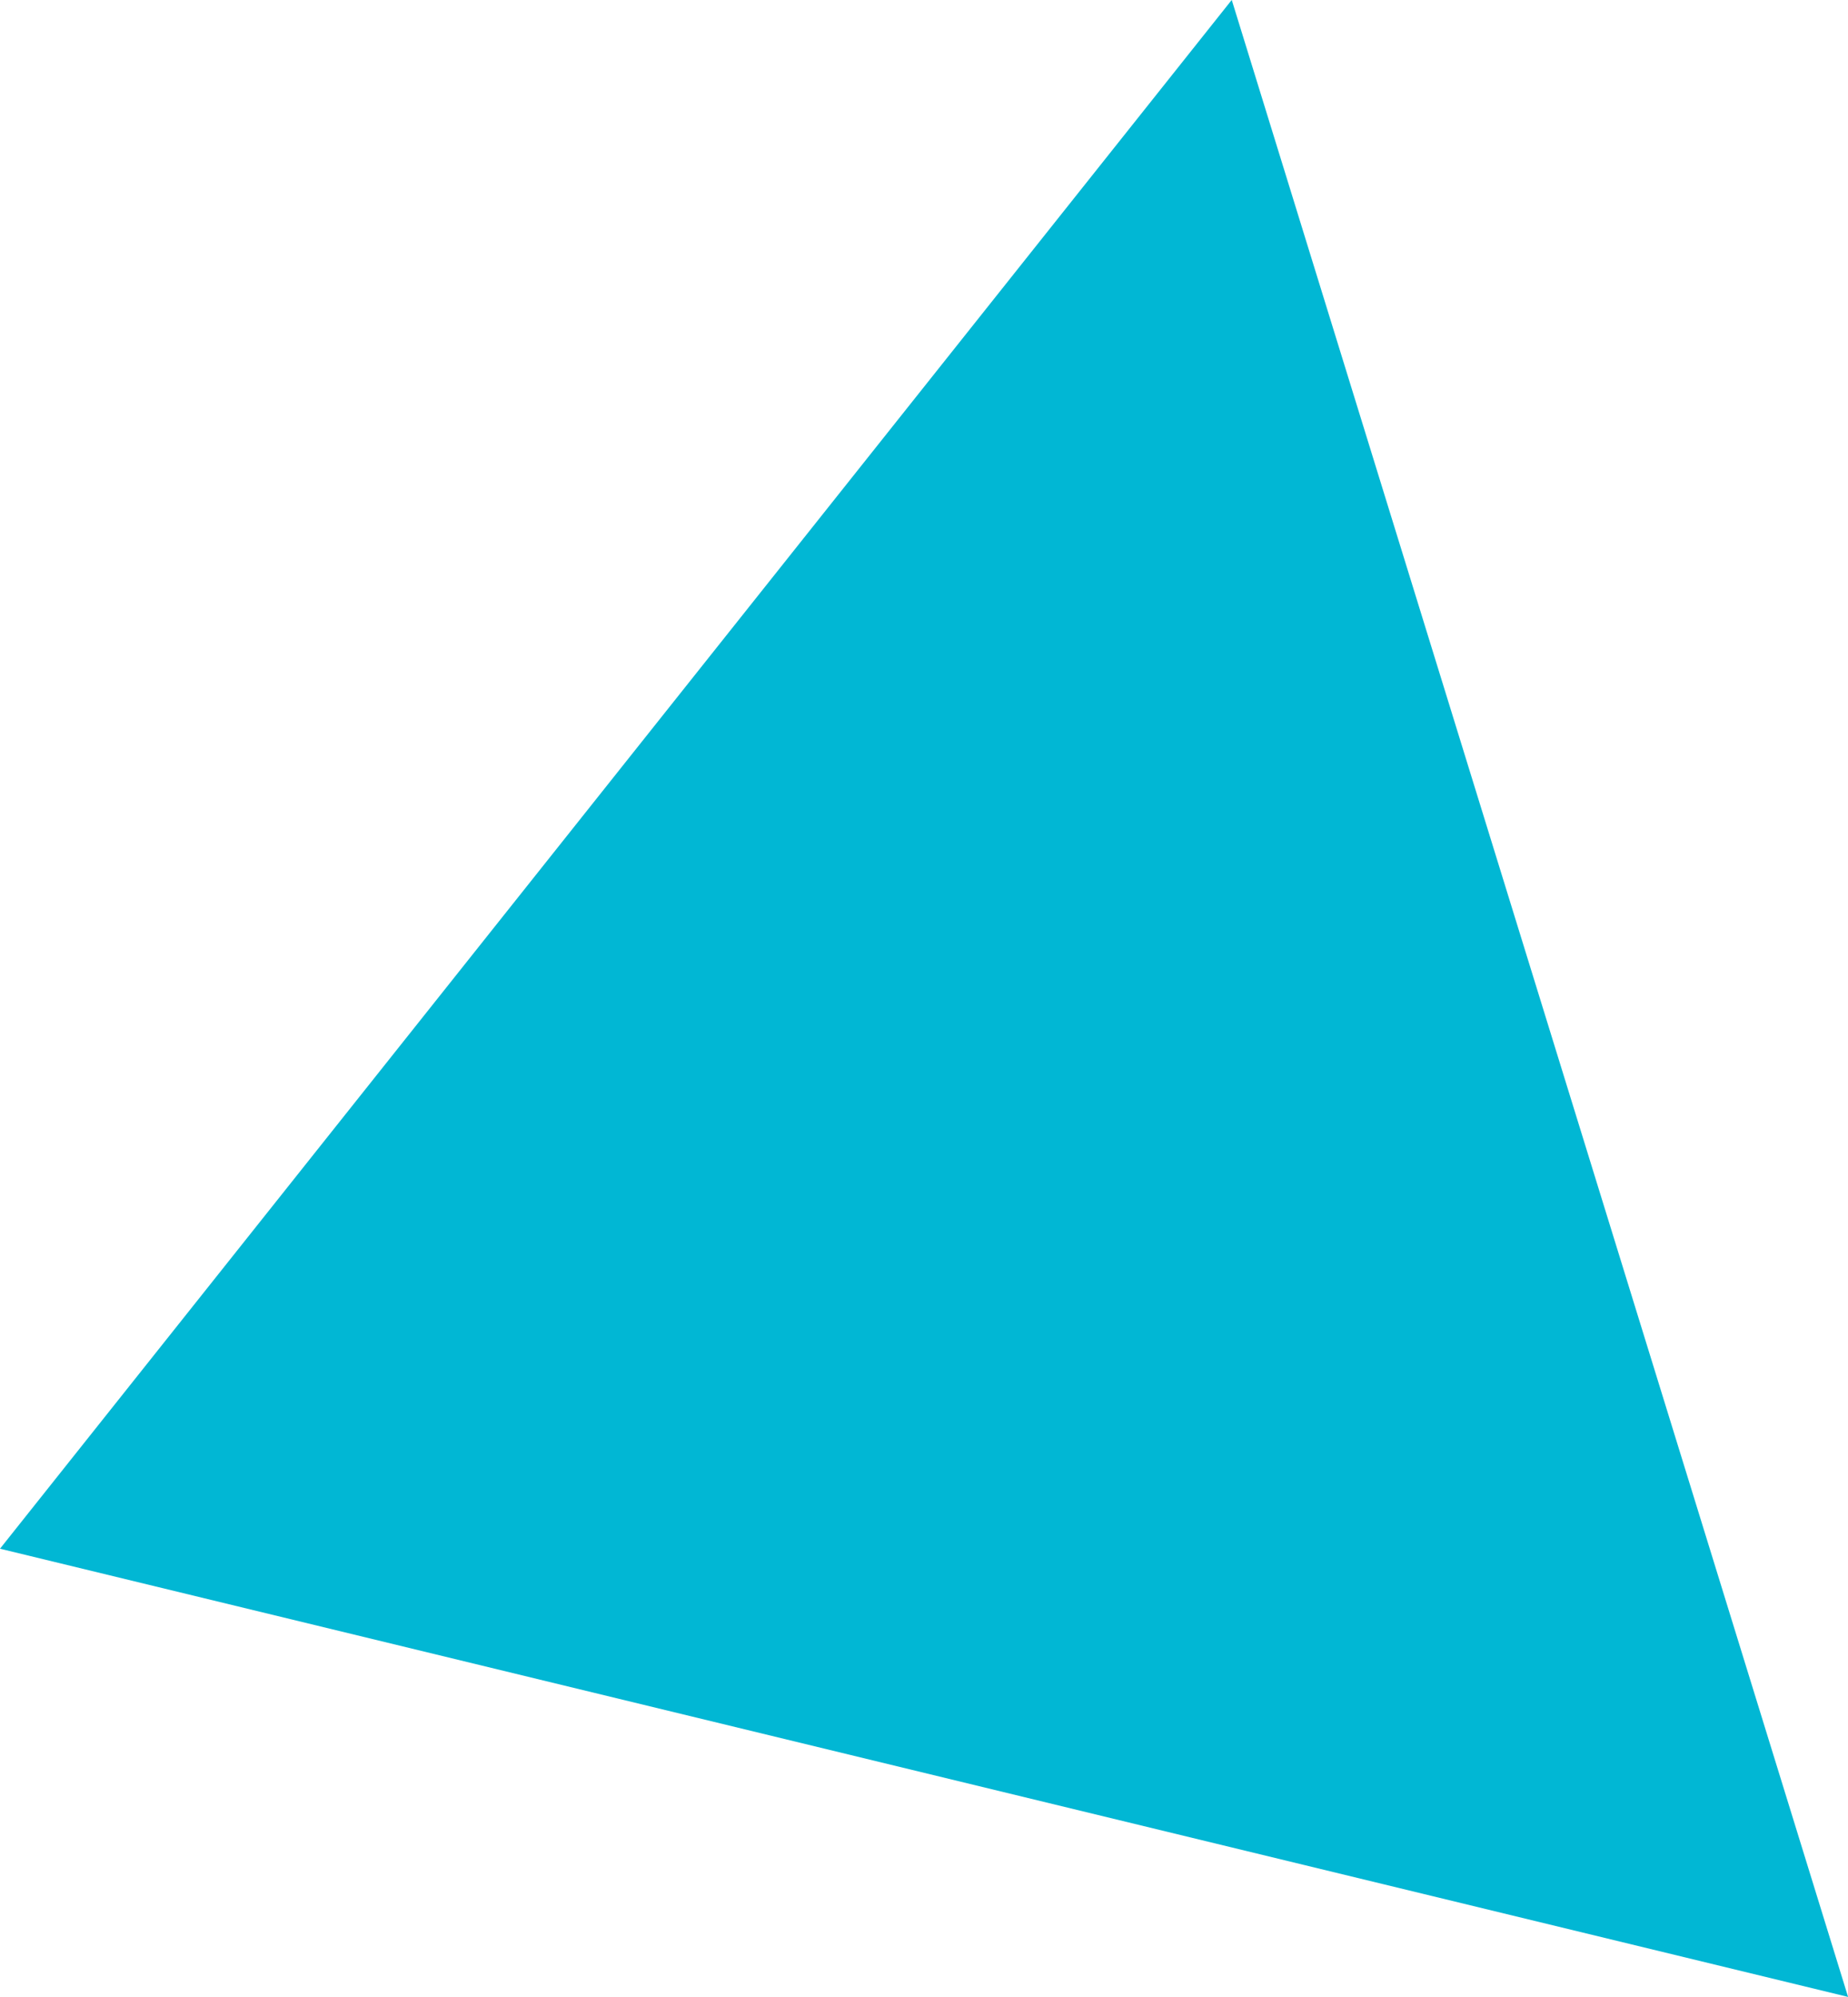 <svg xmlns="http://www.w3.org/2000/svg" width="70.027" height="75.626" viewBox="0 0 70.027 75.626">
  <path id="Path_826" data-name="Path 826" d="M970.443,544.881,923.77,603.533,993.8,620.507l-23.354-75.626Z" transform="translate(-923.77 -544.881)" fill="#01b7d4"/>
</svg>

